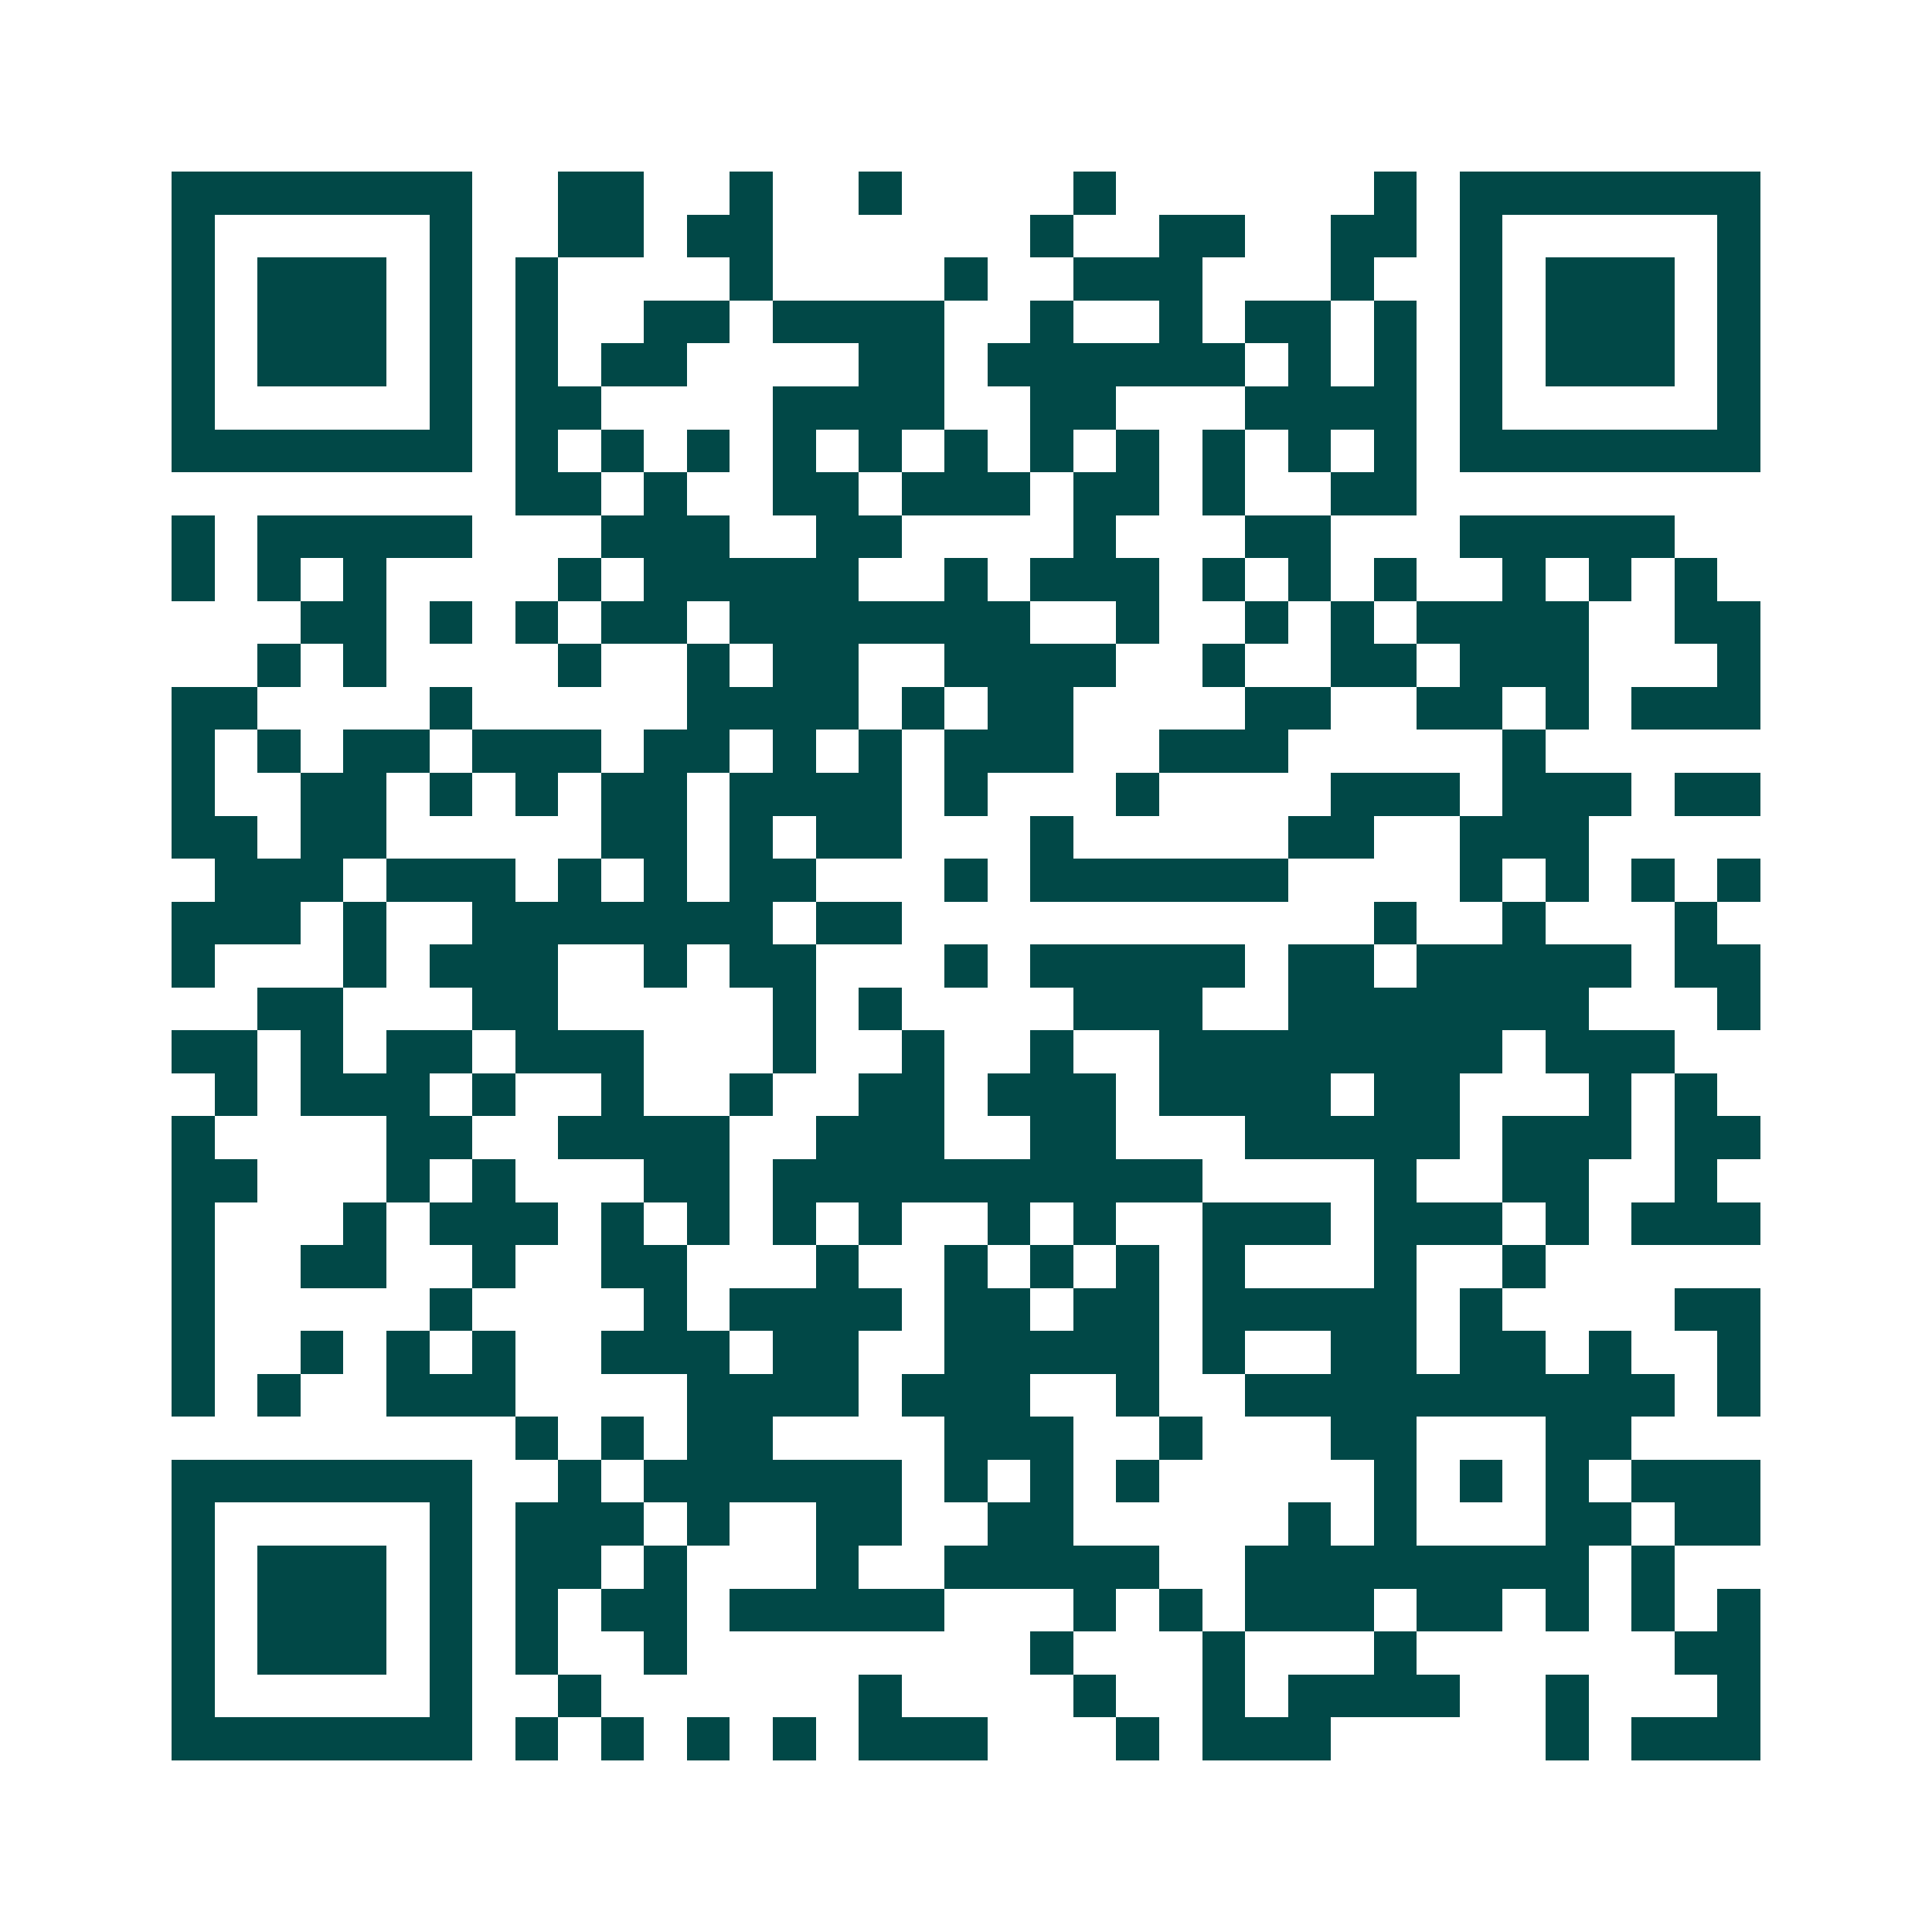 <svg xmlns="http://www.w3.org/2000/svg" width="200" height="200" viewBox="0 0 45 45" shape-rendering="crispEdges"><path fill="#ffffff" d="M0 0h45v45H0z"/><path stroke="#014847" d="M4 4.5h7m2 0h2m2 0h1m2 0h1m4 0h1m6 0h1m1 0h7M4 5.5h1m5 0h1m2 0h2m1 0h2m6 0h1m2 0h2m2 0h2m1 0h1m5 0h1M4 6.5h1m1 0h3m1 0h1m1 0h1m4 0h1m4 0h1m2 0h3m3 0h1m2 0h1m1 0h3m1 0h1M4 7.5h1m1 0h3m1 0h1m1 0h1m2 0h2m1 0h4m2 0h1m2 0h1m1 0h2m1 0h1m1 0h1m1 0h3m1 0h1M4 8.5h1m1 0h3m1 0h1m1 0h1m1 0h2m4 0h2m1 0h6m1 0h1m1 0h1m1 0h1m1 0h3m1 0h1M4 9.5h1m5 0h1m1 0h2m4 0h4m2 0h2m3 0h4m1 0h1m5 0h1M4 10.5h7m1 0h1m1 0h1m1 0h1m1 0h1m1 0h1m1 0h1m1 0h1m1 0h1m1 0h1m1 0h1m1 0h1m1 0h7M12 11.5h2m1 0h1m2 0h2m1 0h3m1 0h2m1 0h1m2 0h2M4 12.5h1m1 0h5m3 0h3m2 0h2m4 0h1m3 0h2m3 0h5M4 13.5h1m1 0h1m1 0h1m4 0h1m1 0h5m2 0h1m1 0h3m1 0h1m1 0h1m1 0h1m2 0h1m1 0h1m1 0h1M7 14.5h2m1 0h1m1 0h1m1 0h2m1 0h7m2 0h1m2 0h1m1 0h1m1 0h4m2 0h2M6 15.5h1m1 0h1m4 0h1m2 0h1m1 0h2m2 0h4m2 0h1m2 0h2m1 0h3m3 0h1M4 16.5h2m4 0h1m5 0h4m1 0h1m1 0h2m4 0h2m2 0h2m1 0h1m1 0h3M4 17.5h1m1 0h1m1 0h2m1 0h3m1 0h2m1 0h1m1 0h1m1 0h3m2 0h3m5 0h1M4 18.5h1m2 0h2m1 0h1m1 0h1m1 0h2m1 0h4m1 0h1m3 0h1m4 0h3m1 0h3m1 0h2M4 19.5h2m1 0h2m5 0h2m1 0h1m1 0h2m3 0h1m5 0h2m2 0h3M5 20.5h3m1 0h3m1 0h1m1 0h1m1 0h2m3 0h1m1 0h6m4 0h1m1 0h1m1 0h1m1 0h1M4 21.5h3m1 0h1m2 0h7m1 0h2m11 0h1m2 0h1m3 0h1M4 22.5h1m3 0h1m1 0h3m2 0h1m1 0h2m3 0h1m1 0h5m1 0h2m1 0h5m1 0h2M6 23.5h2m3 0h2m5 0h1m1 0h1m4 0h3m2 0h7m3 0h1M4 24.5h2m1 0h1m1 0h2m1 0h3m3 0h1m2 0h1m2 0h1m2 0h8m1 0h3M5 25.5h1m1 0h3m1 0h1m2 0h1m2 0h1m2 0h2m1 0h3m1 0h4m1 0h2m3 0h1m1 0h1M4 26.5h1m4 0h2m2 0h4m2 0h3m2 0h2m3 0h5m1 0h3m1 0h2M4 27.5h2m3 0h1m1 0h1m3 0h2m1 0h10m4 0h1m2 0h2m2 0h1M4 28.5h1m3 0h1m1 0h3m1 0h1m1 0h1m1 0h1m1 0h1m2 0h1m1 0h1m2 0h3m1 0h3m1 0h1m1 0h3M4 29.5h1m2 0h2m2 0h1m2 0h2m3 0h1m2 0h1m1 0h1m1 0h1m1 0h1m3 0h1m2 0h1M4 30.5h1m5 0h1m4 0h1m1 0h4m1 0h2m1 0h2m1 0h5m1 0h1m4 0h2M4 31.5h1m2 0h1m1 0h1m1 0h1m2 0h3m1 0h2m2 0h5m1 0h1m2 0h2m1 0h2m1 0h1m2 0h1M4 32.5h1m1 0h1m2 0h3m4 0h4m1 0h3m2 0h1m2 0h10m1 0h1M12 33.5h1m1 0h1m1 0h2m4 0h3m2 0h1m3 0h2m3 0h2M4 34.5h7m2 0h1m1 0h6m1 0h1m1 0h1m1 0h1m5 0h1m1 0h1m1 0h1m1 0h3M4 35.5h1m5 0h1m1 0h3m1 0h1m2 0h2m2 0h2m5 0h1m1 0h1m3 0h2m1 0h2M4 36.5h1m1 0h3m1 0h1m1 0h2m1 0h1m3 0h1m2 0h5m2 0h8m1 0h1M4 37.5h1m1 0h3m1 0h1m1 0h1m1 0h2m1 0h5m3 0h1m1 0h1m1 0h3m1 0h2m1 0h1m1 0h1m1 0h1M4 38.5h1m1 0h3m1 0h1m1 0h1m2 0h1m8 0h1m3 0h1m3 0h1m6 0h2M4 39.5h1m5 0h1m2 0h1m6 0h1m4 0h1m2 0h1m1 0h4m2 0h1m3 0h1M4 40.5h7m1 0h1m1 0h1m1 0h1m1 0h1m1 0h3m3 0h1m1 0h3m5 0h1m1 0h3"/></svg>
